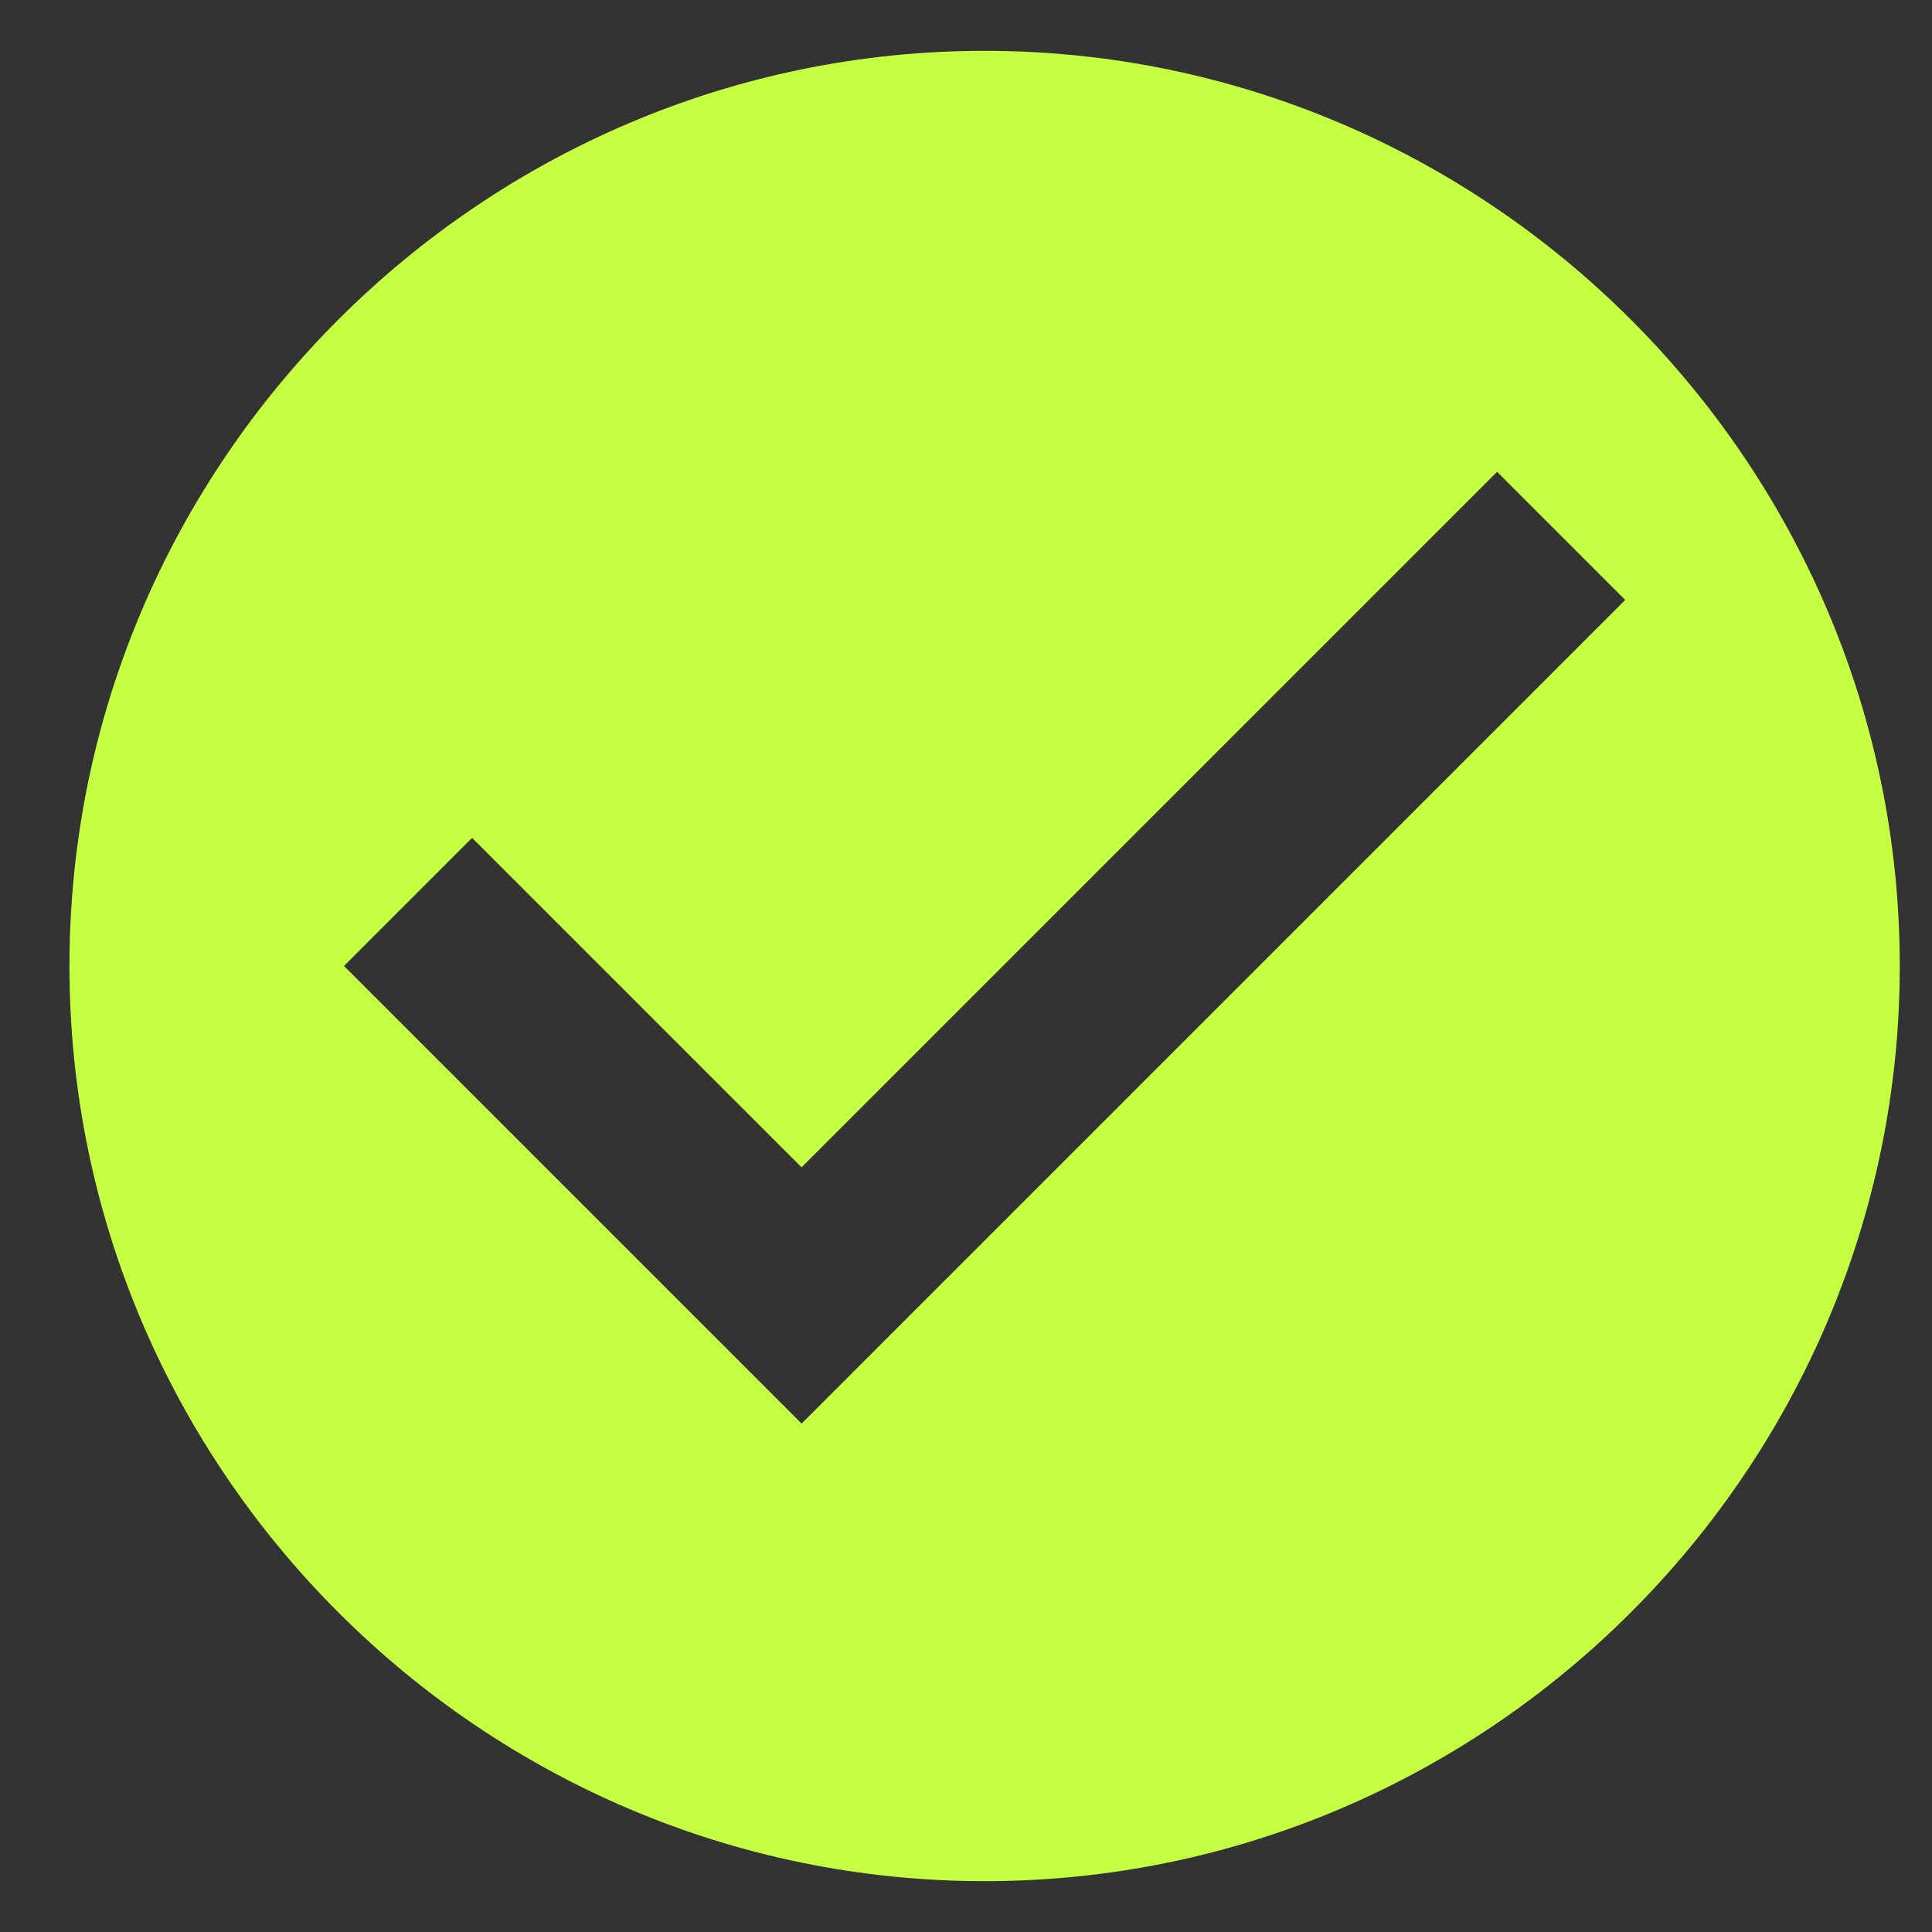 <svg width="19" height="19" viewBox="0 0 19 19" fill="none" xmlns="http://www.w3.org/2000/svg">
<rect x="0" y="0" width="19" height="19" fill="#333333" stroke="none"/>
<path fill-rule="evenodd" clip-rule="evenodd" d="M9.683 0.5C4.733 0.5 0.683 4.55 0.683 9.5C0.683 14.45 4.733 18.5 9.683 18.5C14.633 18.5 18.683 14.45 18.683 9.5C18.683 4.55 14.633 0.5 9.683 0.5ZM7.883 14L3.383 9.5L4.643 8.24L7.883 11.48L14.723 4.64L15.983 5.9L7.883 14Z" fill="#C4FF41"/>
</svg>
